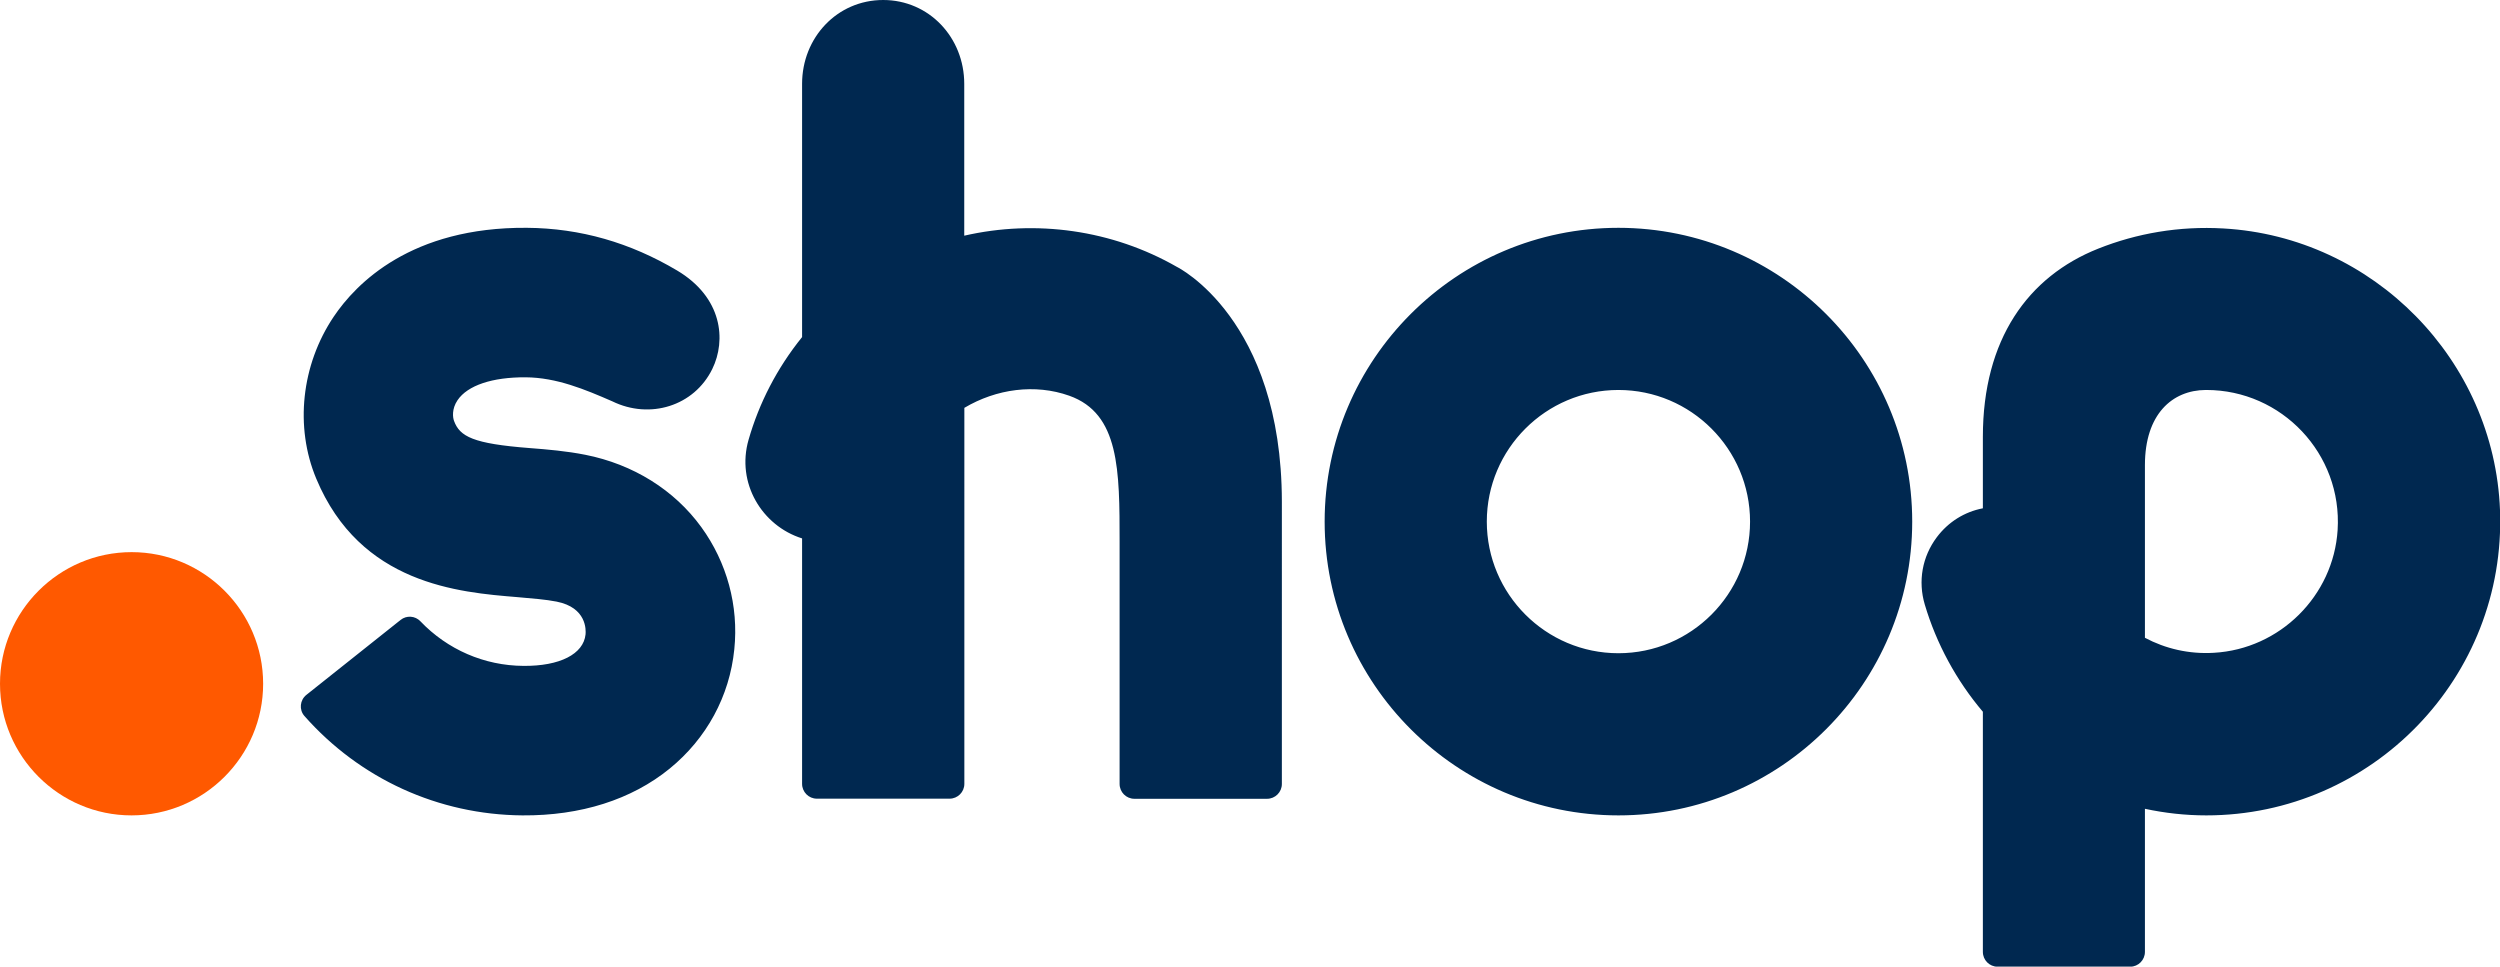 <?xml version="1.0" encoding="utf-8"?>
<!-- Generator: Adobe Illustrator 24.3.0, SVG Export Plug-In . SVG Version: 6.00 Build 0)  -->
<svg version="1.1" id="RGB" xmlns="http://www.w3.org/2000/svg" xmlns:xlink="http://www.w3.org/1999/xlink" x="0px" y="0px"
	 viewBox="0 0 234.95 90.84" style="enable-background:new 0 0 234.95 90.84;" xml:space="preserve">
<style type="text/css">
	.st0{fill:#002850;}
	.st1{fill:#FF5900;}
</style>
<path class="st0" d="M65.91,49.54c2.41,3.32,3.52,7.4,3.1,11.48c-0.44,4.4-2.6,8.38-6.07,11.21c-3.58,2.92-8.37,4.44-13.84,4.4
	c-7.9-0.06-15.28-3.44-20.49-9.34c-0.52-0.59-0.43-1.5,0.19-1.99l8.85-7.04c0.56-0.45,1.37-0.39,1.86,0.13
	c2.53,2.65,6,4.17,9.69,4.19c3.41,0.03,5.64-1.11,5.83-2.96c0.04-0.42,0.11-2.52-2.72-3.08c-1.01-0.2-2.3-0.3-3.67-0.42
	c-5.53-0.45-14.78-1.21-18.92-11.14c-2.03-4.86-1.4-10.68,1.63-15.2c2.12-3.16,7.3-8.45,18.16-8.37c5.06,0.04,9.72,1.4,14.12,4.01
	c4.26,2.53,4.64,6.55,3.31,9.26c-1.71,3.49-5.87,4.76-9.39,3.04c-2.59-1.13-5.25-2.24-8.15-2.26c-3.13-0.02-5.46,0.76-6.4,2.15
	c-0.56,0.83-0.45,1.63-0.33,1.95c0.54,1.47,1.79,2.14,7.11,2.55c1.69,0.13,3.44,0.28,5.22,0.63C59.5,43.63,63.37,46.04,65.91,49.54z
	 M110.62,25.09c-6.1-3.5-13.29-4.48-20-2.94V7.88C90.62,3.53,87.32,0,83,0s-7.62,3.53-7.62,7.88v23.8c-2.36,2.92-4.04,6.2-5.03,9.65
	c-1.17,4.06,1.25,8.08,5.03,9.27v23.07c0,0.76,0.62,1.39,1.39,1.39h12.47c0.76,0,1.39-0.62,1.39-1.39V38.33
	c3.01-1.79,6.65-2.28,9.86-1.14c4.73,1.68,4.73,7,4.73,13.78v22.71c0,0.76,0.62,1.39,1.39,1.39h12.47c0.76,0,1.39-0.62,1.39-1.39
	V47.15C120.45,29.92,110.62,25.09,110.62,25.09z M179.71,49.02c0,15.22-12.38,27.61-27.61,27.61c-15.22,0-27.61-12.38-27.61-27.61
	s12.38-27.61,27.61-27.61C167.33,21.42,179.71,33.8,179.71,49.02z M164.47,49.02c0-6.82-5.55-12.37-12.37-12.37
	s-12.37,5.55-12.37,12.37c0,6.82,5.55,12.37,12.37,12.37S164.47,55.84,164.47,49.02z M207.35,76.63c-1.98,0-3.91-0.22-5.77-0.62
	v13.45c0,0.76-0.62,1.39-1.38,1.39h-12.47c-0.76,0-1.38-0.62-1.38-1.39V66.9v-0.01c-2.48-2.92-4.37-6.4-5.46-10.08
	c-0.65-2.19-0.24-4.49,1.13-6.32c1.08-1.44,2.61-2.39,4.33-2.72v-6.72c0-9.15,4.23-15.06,10.86-17.69c3.6-1.43,7.58-2.13,11.74-1.89
	c14.1,0.79,25.46,12.36,26,26.47C235.54,63.65,222.93,76.63,207.35,76.63z M207.35,36.65c-0.02,0-0.04,0-0.06,0
	c-3.14,0.02-5.71,2.27-5.71,7.06v16.23c1.92,1.02,4.13,1.55,6.48,1.41c6.2-0.35,11.24-5.35,11.63-11.54
	C220.14,42.64,214.43,36.65,207.35,36.65z"/>
<path class="st1" d="M24.73,64.26c0,6.82-5.55,12.37-12.37,12.37C5.55,76.63,0,71.08,0,64.26c0-6.82,5.55-12.37,12.37-12.37
	C19.18,51.89,24.73,57.44,24.73,64.26z"/>
</svg>
